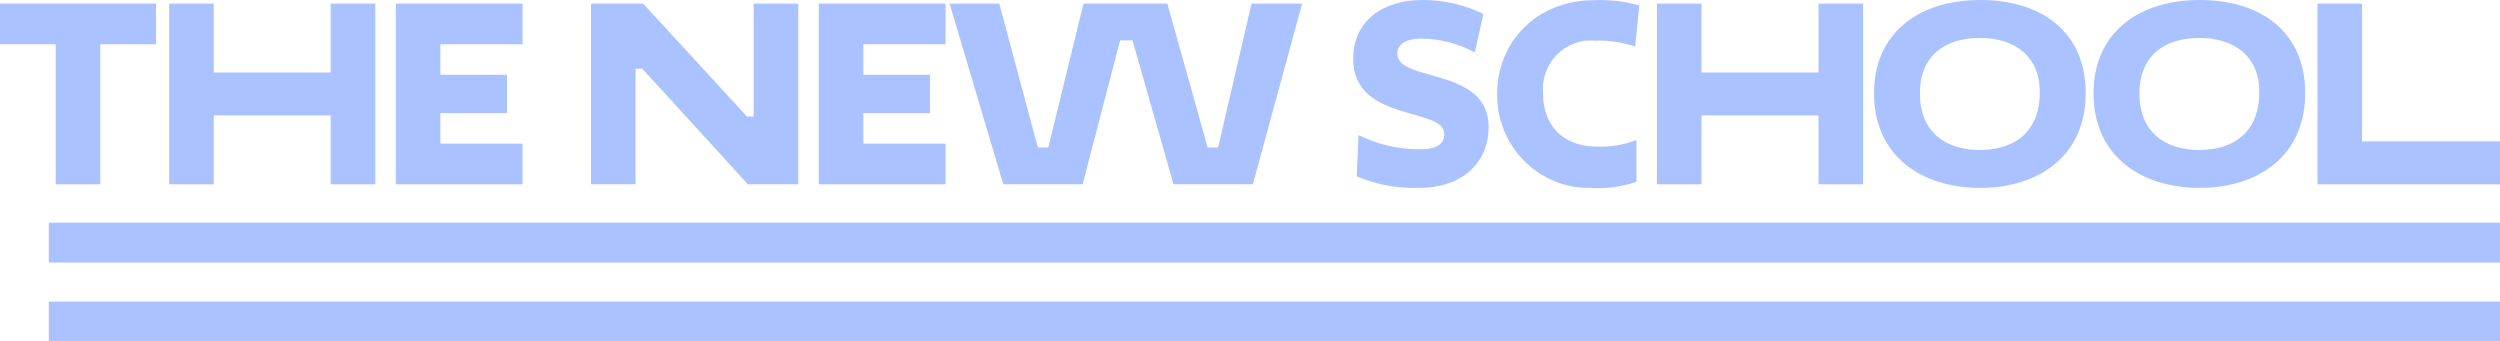 <svg width="227" height="31" viewBox="0 0 227 31" fill="none" xmlns="http://www.w3.org/2000/svg">
<g clip-path="url(#clip0_15_3109)">
<path d="M227 20.221H4.431V23.838H227V20.221Z" fill="#AAC2FF"/>
<path d="M227 27.384H4.431V31.001H227V27.384Z" fill="#AAC2FF"/>
<path d="M9.105 4.02V16.734H5.059V4.02H0V0.328H14.164V4.02H9.105Z" fill="#AAC2FF"/>
<path d="M30.028 10.479H19.406V16.734H15.359V0.328H19.406V6.583H30.028V0.328H34.075V16.734H30.028V10.479Z" fill="#AAC2FF"/>
<path d="M35.938 16.734V0.328H47.451V4.02H39.985V6.788H46.035V10.274H39.985V13.043H47.451V16.734H35.938Z" fill="#AAC2FF"/>
<path d="M58.317 6.235H57.71V16.734H53.664V0.329H58.398L67.827 10.582H68.434V0.329H72.481V16.734H67.908L58.317 6.235Z" fill="#AAC2FF"/>
<path d="M74.346 16.734V0.329H85.859V4.02H78.392V6.788H84.442V10.274H78.392V13.043H85.859V16.734H74.346Z" fill="#AAC2FF"/>
<path d="M86.223 0.328H90.735L94.236 13.391H95.187L98.384 0.328H105.992L109.654 13.391H110.605L113.64 0.328H118.233L113.761 16.734H106.558L102.835 3.671H101.702L98.303 16.734H91.1L86.223 0.328Z" fill="#AAC2FF"/>
<path d="M122.869 5.333C122.869 1.867 125.601 0.001 129.121 0.001C131.048 -0.019 132.953 0.417 134.686 1.272L133.917 4.758C132.397 3.937 130.702 3.508 128.98 3.507C127.725 3.507 126.876 4 126.876 4.861C126.876 7.527 135.171 6.03 135.171 11.546C135.171 14.479 133.107 17.062 128.798 17.062C126.877 17.119 124.967 16.763 123.193 16.016L123.355 12.264C125.088 13.119 126.991 13.561 128.919 13.556C130.7 13.556 131.145 12.92 131.145 12.161C131.145 9.7 122.869 11.136 122.869 5.333Z" fill="#AAC2FF"/>
<path d="M148.588 16.508C147.234 16.968 145.804 17.157 144.379 17.061C143.267 17.078 142.162 16.868 141.131 16.444C140.1 16.02 139.164 15.391 138.377 14.594C137.59 13.796 136.969 12.847 136.551 11.802C136.133 10.757 135.926 9.638 135.942 8.51C135.942 3.855 139.483 0.02 144.744 0.02C146.129 -0.042 147.515 0.117 148.851 0.492L148.467 4.224C147.306 3.834 146.087 3.653 144.865 3.691C144.225 3.628 143.579 3.709 142.974 3.929C142.369 4.149 141.819 4.502 141.365 4.962C140.91 5.423 140.562 5.98 140.345 6.594C140.128 7.207 140.048 7.862 140.11 8.51C140.11 11.566 142.113 13.309 144.966 13.309C146.201 13.362 147.433 13.16 148.588 12.714L148.588 16.508Z" fill="#AAC2FF"/>
<path d="M165.12 10.48H154.497V16.734H150.45V0.329H154.497V6.583H165.12V0.329H169.167V16.734H165.12V10.48Z" fill="#AAC2FF"/>
<path d="M179.811 0C185.376 0 189.382 2.912 189.382 8.449C189.382 14.211 185.052 17.062 179.791 17.062C174.49 17.062 170.16 14.17 170.16 8.469C170.16 3.097 174.105 0 179.811 0ZM179.751 13.617C182.927 13.617 185.214 11.976 185.214 8.367C185.214 5.086 182.927 3.445 179.771 3.445C176.614 3.445 174.328 5.045 174.328 8.49C174.328 11.956 176.614 13.617 179.751 13.617Z" fill="#AAC2FF"/>
<path d="M199.744 0C205.308 0 209.314 2.912 209.314 8.449C209.314 14.211 204.984 17.062 199.724 17.062C194.422 17.062 190.092 14.17 190.092 8.469C190.092 3.097 194.038 0 199.744 0ZM199.683 13.617C202.86 13.617 205.146 11.976 205.146 8.367C205.146 5.086 202.86 3.445 199.703 3.445C196.547 3.445 194.261 5.045 194.261 8.49C194.261 11.956 196.547 13.617 199.683 13.617Z" fill="#AAC2FF"/>
<path d="M210.428 0.329H214.475V12.838H227V16.734H210.428V0.329Z" fill="#AAC2FF"/>
</g>
<defs>
<clipPath id="clip0_15_3109">
<rect width="227" height="31" fill="white"/>
</clipPath>
</defs>
</svg>
